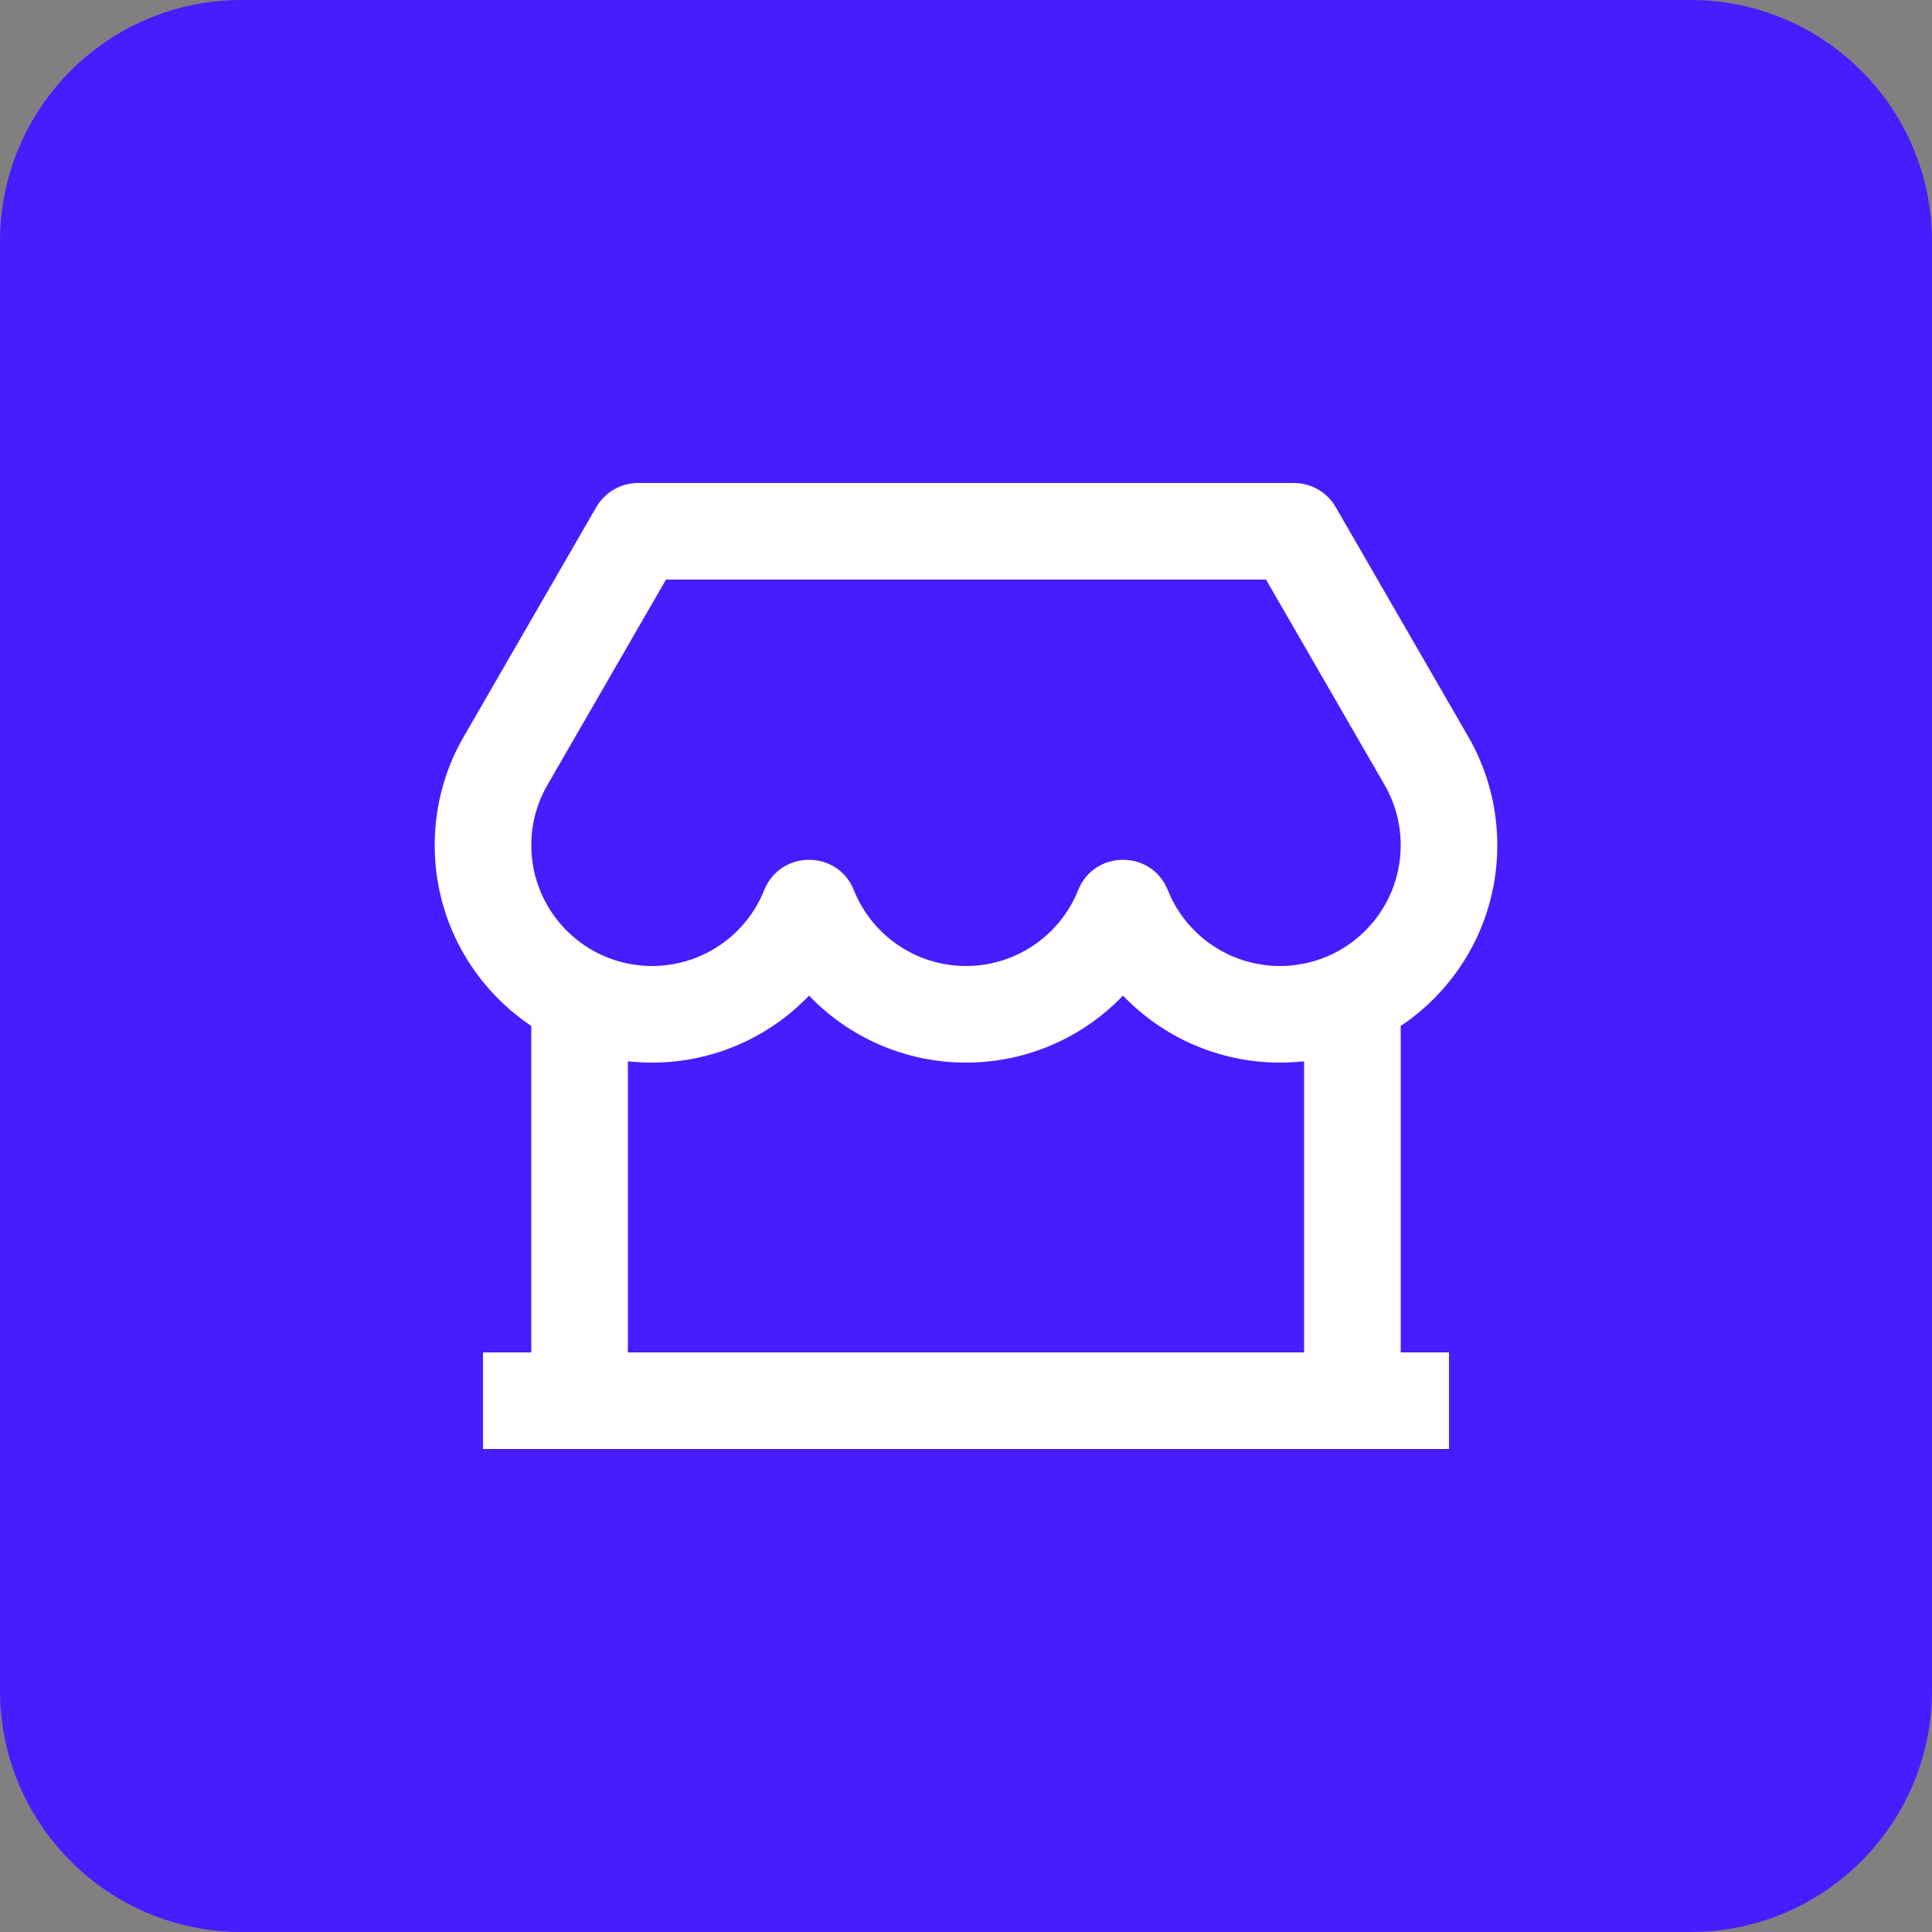 <svg width="24" height="24" viewBox="0 0 24 24" fill="none" xmlns="http://www.w3.org/2000/svg">
<rect x="0" y="0" width="24" height="24" fill="#808080" stroke="none"/>
<path d="M21 0H3C1.343 0 0 1.343 0 3V21C0 22.657 1.343 24 3 24H21C22.657 24 24 22.657 24 21V3C24 1.343 22.657 0 21 0Z" fill="#471CFF"/>
<path d="M17.4 12.745V16.8H18V18H6V16.8H6.6V12.745C5.877 12.261 5.4 11.436 5.4 10.5C5.4 10.004 5.535 9.526 5.78 9.118L7.407 6.3C7.514 6.114 7.713 6 7.927 6H16.073C16.288 6 16.486 6.114 16.593 6.3L18.215 9.109C18.465 9.526 18.6 10.004 18.6 10.5C18.6 11.436 18.124 12.261 17.4 12.745ZM16.2 13.184C16.102 13.194 16.002 13.2 15.9 13.2C15.145 13.2 14.447 12.887 13.95 12.368C13.453 12.887 12.756 13.2 12 13.2C11.245 13.2 10.547 12.887 10.05 12.368C9.553 12.887 8.856 13.2 8.1 13.2C7.999 13.2 7.899 13.194 7.8 13.184V16.8H16.2V13.184ZM8.273 7.2L6.814 9.728C6.675 9.959 6.6 10.223 6.6 10.5C6.6 11.328 7.272 12 8.1 12C8.719 12 9.267 11.622 9.493 11.058C9.695 10.555 10.406 10.555 10.607 11.058C10.833 11.622 11.382 12 12 12C12.619 12 13.167 11.622 13.393 11.058C13.595 10.555 14.306 10.555 14.507 11.058C14.733 11.622 15.281 12 15.9 12C16.729 12 17.4 11.328 17.4 10.5C17.4 10.223 17.326 9.959 17.181 9.718L15.727 7.2H8.273Z" fill="white"/>
</svg>
